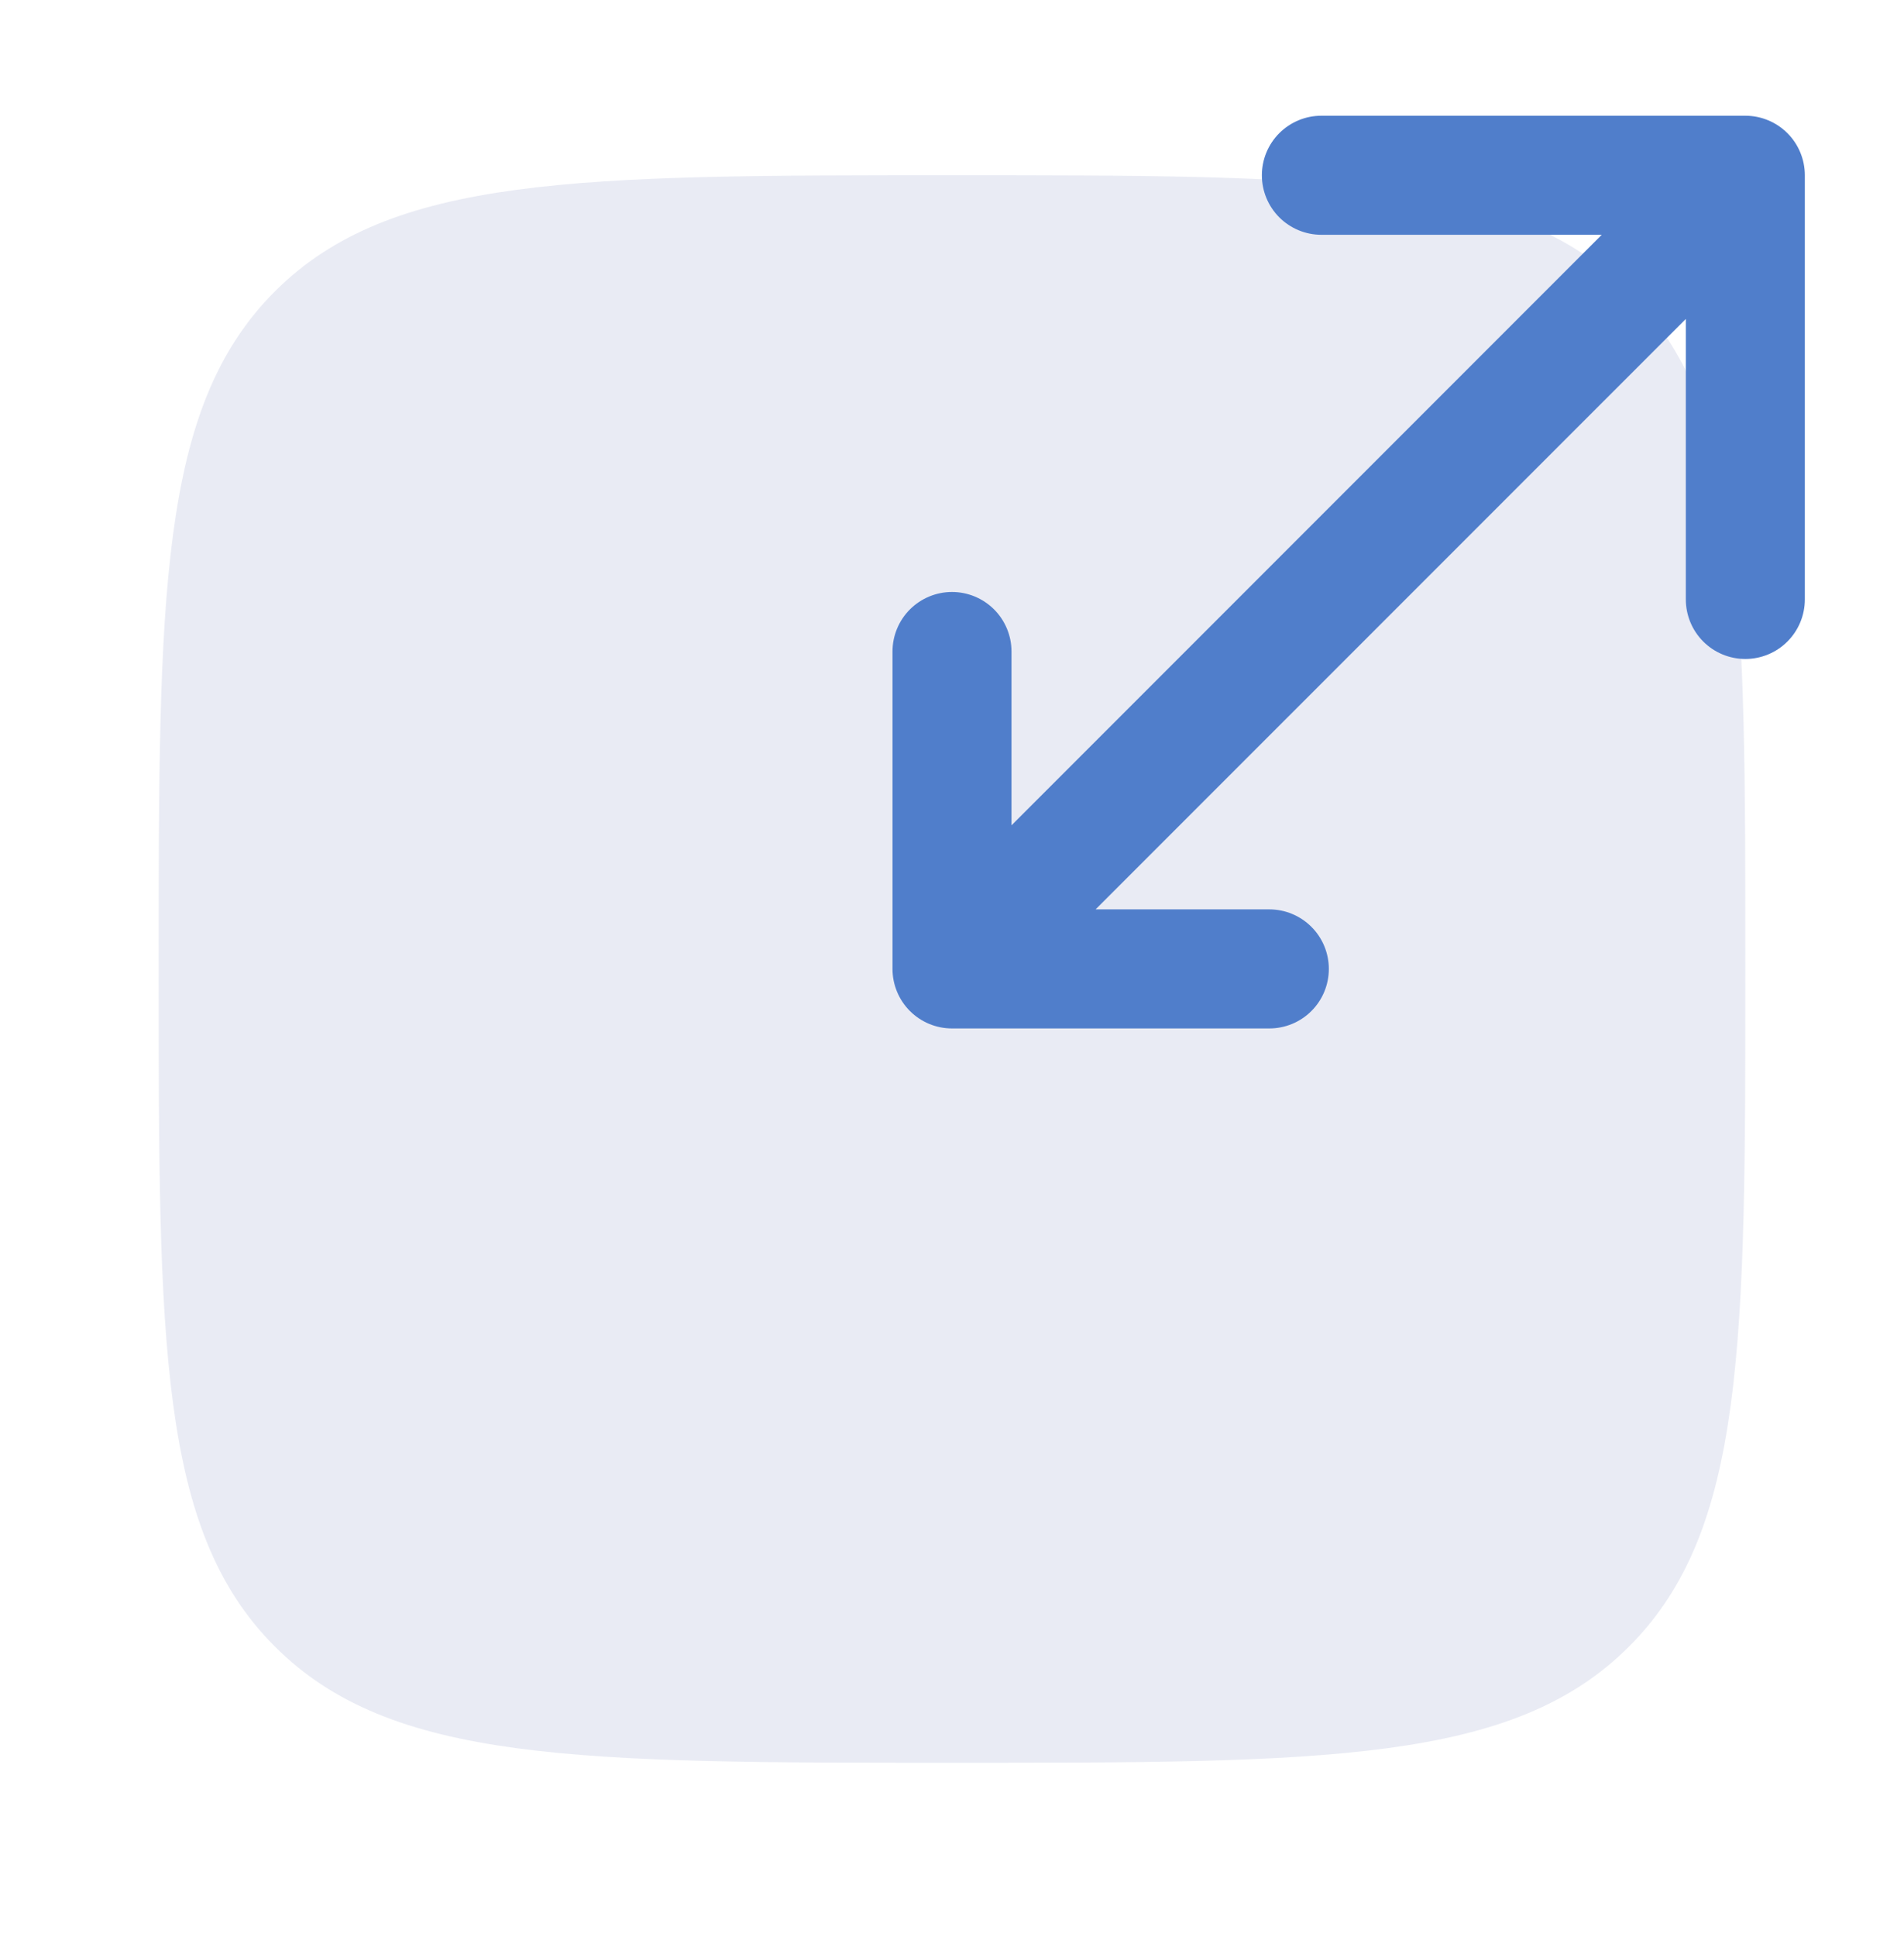 <svg width="60" height="61" viewBox="0 0 60 61" fill="none" xmlns="http://www.w3.org/2000/svg">
<g id="solar:scale-bold-duotone">
<path id="Vector" opacity="0.5" d="M5 30.52C5 18.735 5 12.842 8.66 9.18C12.325 5.52 18.215 5.52 30 5.52C41.785 5.52 47.678 5.52 51.337 9.18C55 12.845 55 18.735 55 30.52C55 42.305 55 48.197 51.337 51.858C47.68 55.52 41.785 55.52 30 55.52C18.215 55.52 12.322 55.52 8.66 51.858C5 48.2 5 42.305 5 30.52Z" fill="#D5D9EB"/>
<path id="Vector_2" fill-rule="evenodd" clip-rule="evenodd" d="M41.64 7.395C41.143 7.395 40.666 7.197 40.314 6.846C39.962 6.494 39.765 6.017 39.765 5.52C39.765 5.023 39.962 4.546 40.314 4.194C40.666 3.843 41.143 3.645 41.64 3.645H55C55.497 3.645 55.974 3.843 56.326 4.194C56.678 4.546 56.875 5.023 56.875 5.52V18.88C56.875 19.377 56.678 19.854 56.326 20.206C55.974 20.558 55.497 20.755 55 20.755C54.503 20.755 54.026 20.558 53.674 20.206C53.322 19.854 53.125 19.377 53.125 18.88V10.045L34.525 28.642H40C40.497 28.642 40.974 28.84 41.326 29.192C41.678 29.543 41.875 30.02 41.875 30.517C41.875 31.015 41.678 31.492 41.326 31.843C40.974 32.195 40.497 32.392 40 32.392H30C29.503 32.392 29.026 32.195 28.674 31.843C28.323 31.492 28.125 31.015 28.125 30.517V20.52C28.125 20.023 28.323 19.546 28.674 19.194C29.026 18.843 29.503 18.645 30 18.645C30.497 18.645 30.974 18.843 31.326 19.194C31.677 19.546 31.875 20.023 31.875 20.52V25.995L50.475 7.395H41.64Z" fill="#507ECB"/>
</g>
</svg>
